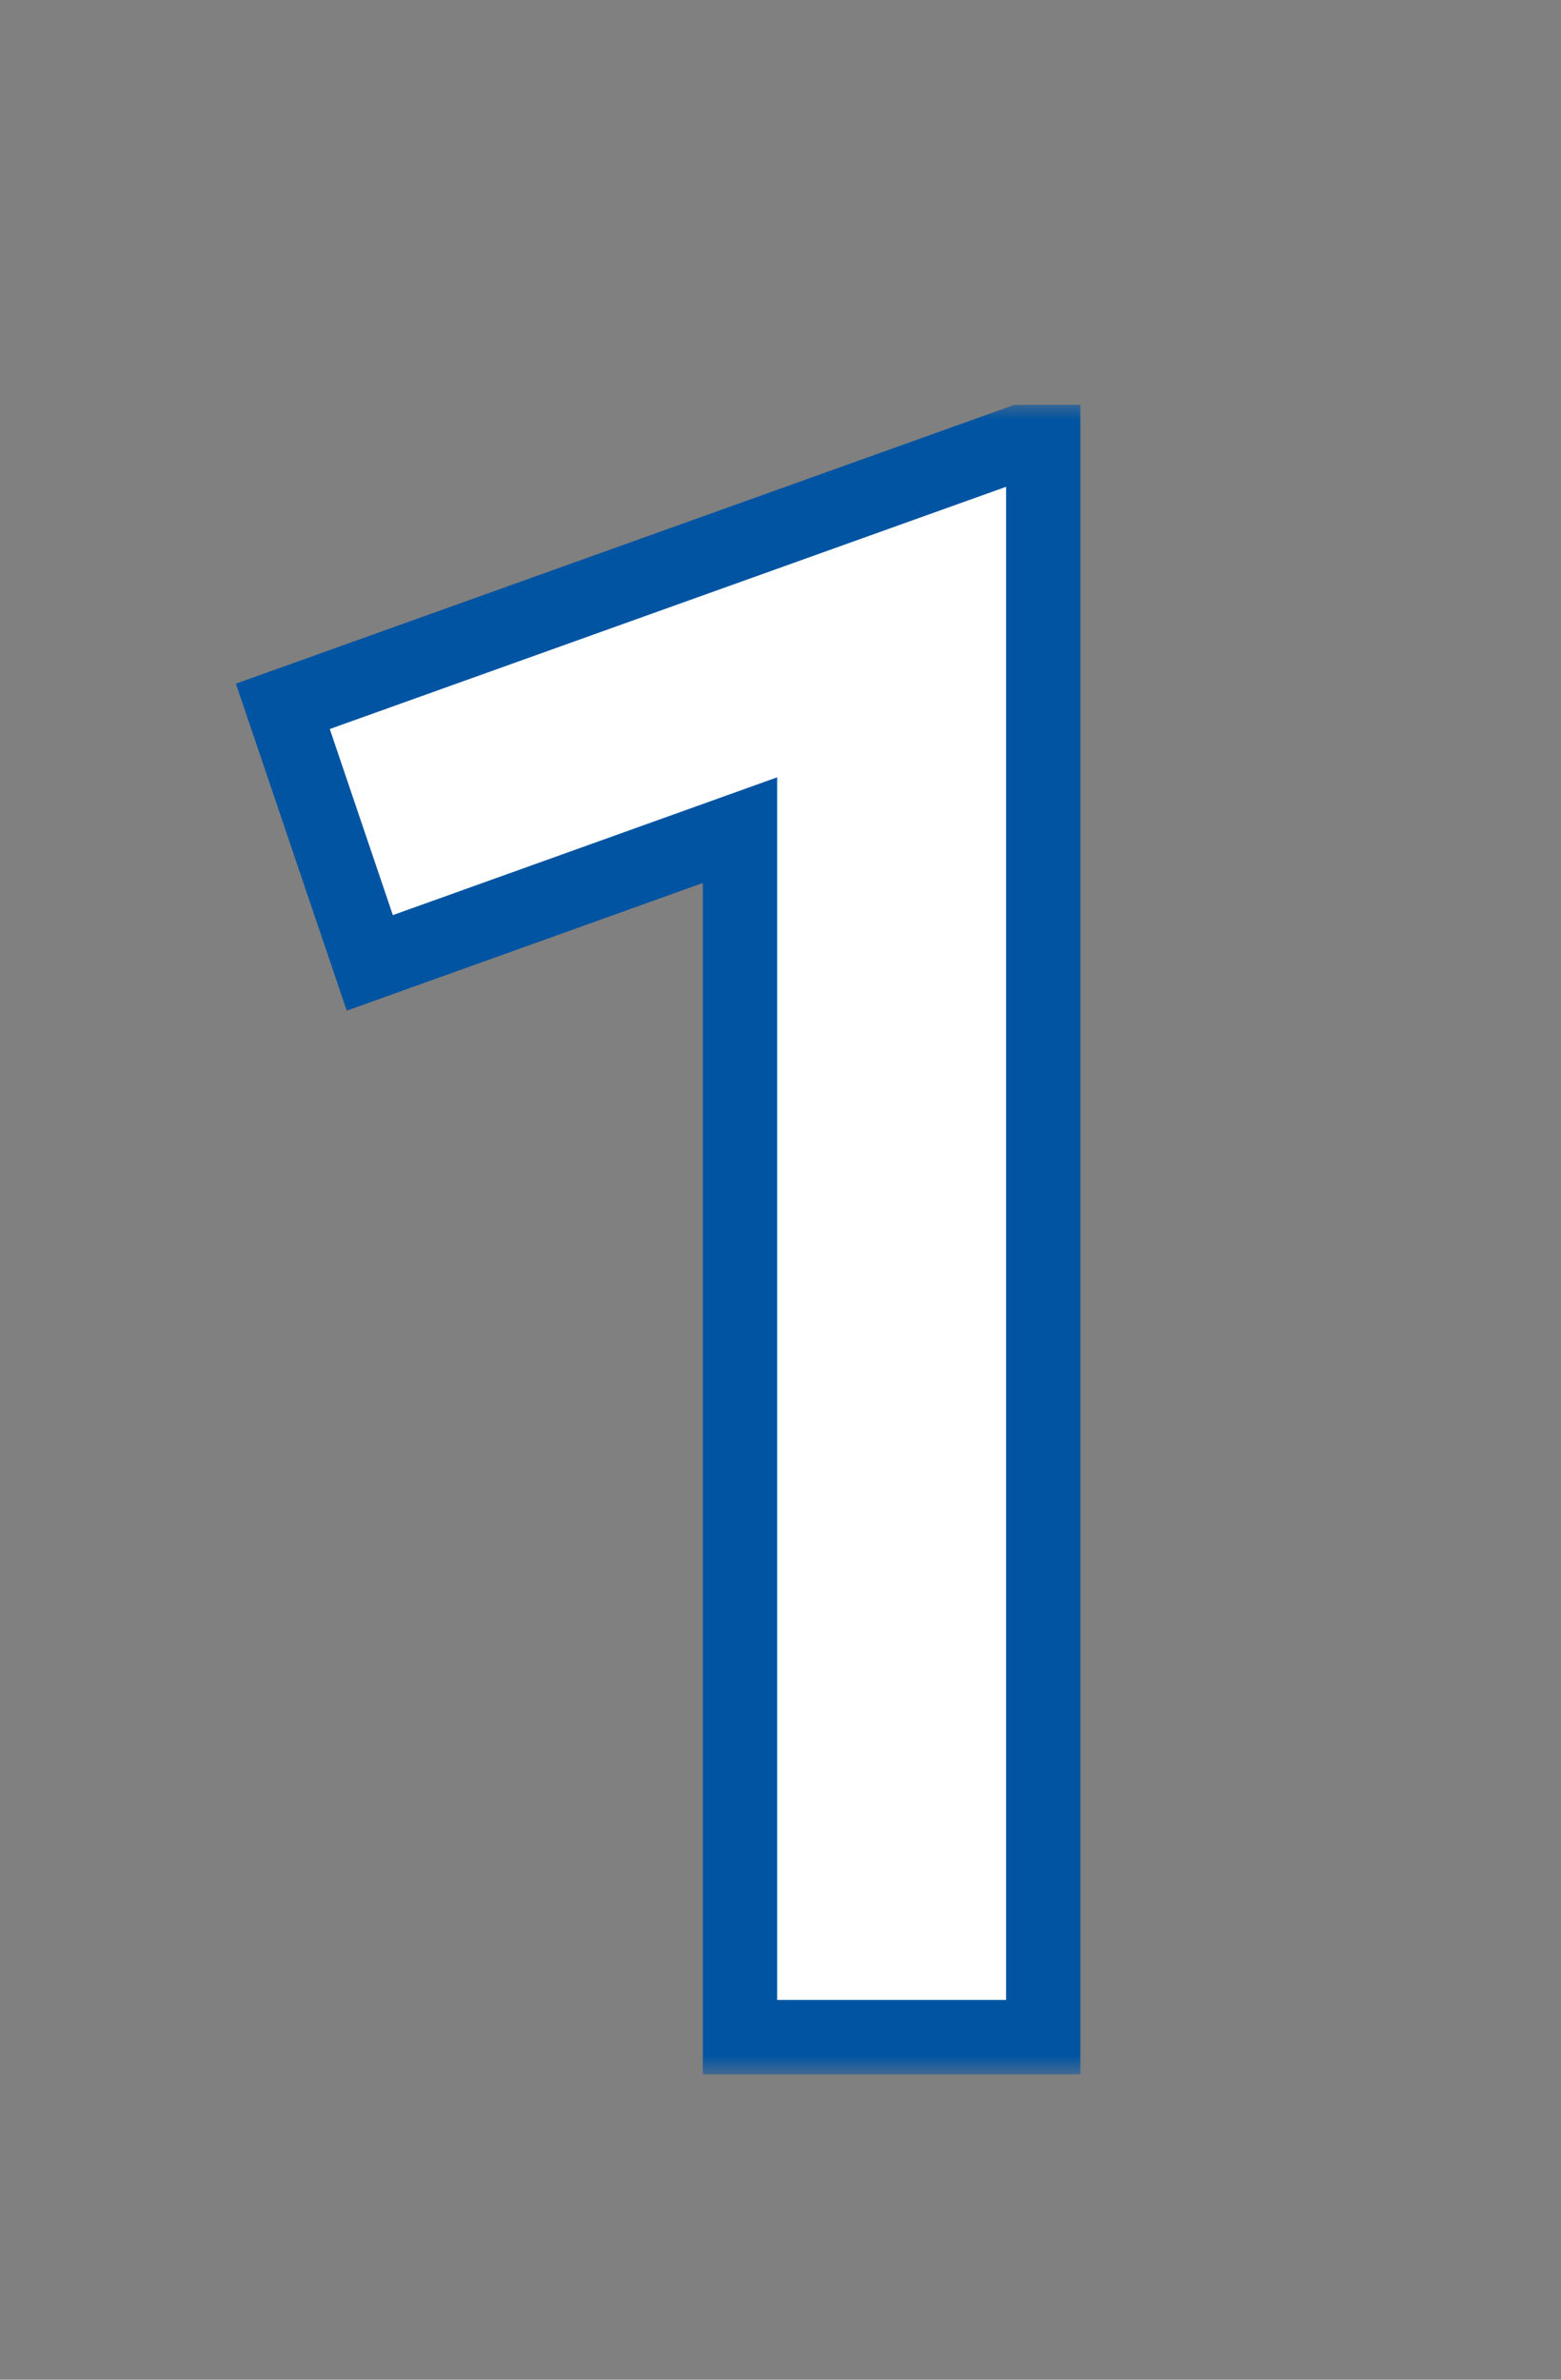 <svg width="42" height="64" viewBox="0 0 42 64" fill="none" xmlns="http://www.w3.org/2000/svg">
<rect x="0" y="0" width="42" height="64" fill="#808080" stroke="none"/>
<g clip-path="url(#clip0_938_3122)">
<mask id="path-1-outside-1_938_3122" maskUnits="userSpaceOnUse" x="5.5" y="10.787" width="24" height="45" fill="black">
<rect fill="white" x="5.5" y="10.787" width="24" height="45"/>
<path d="M19.91 54.787V22.327L9.95 25.897L7.61 18.997L27.47 11.887H28.07V54.787H19.91Z"/>
</mask>
<path d="M19.91 54.787V22.327L9.95 25.897L7.61 18.997L27.47 11.887H28.07V54.787H19.91Z" fill="white"/>
<path d="M19.91 54.787H18.91V55.787H19.91V54.787ZM19.91 22.327H20.91V20.906L19.572 21.385L19.91 22.327ZM9.95 25.897L9.003 26.218L9.329 27.181L10.287 26.838L9.95 25.897ZM7.61 18.997L7.273 18.055L6.347 18.387L6.663 19.318L7.61 18.997ZM27.47 11.887V10.887H27.296L27.133 10.945L27.47 11.887ZM28.07 11.887H29.07V10.887H28.07V11.887ZM28.07 54.787V55.787H29.07V54.787H28.07ZM20.91 54.787V22.327H18.91V54.787H20.91ZM19.572 21.385L9.612 24.955L10.287 26.838L20.247 23.268L19.572 21.385ZM10.897 25.576L8.557 18.675L6.663 19.318L9.003 26.218L10.897 25.576ZM7.947 19.938L27.807 12.828L27.133 10.945L7.273 18.055L7.947 19.938ZM27.47 12.887H28.07V10.887H27.47V12.887ZM27.07 11.887V54.787H29.07V11.887H27.07ZM28.07 53.787H19.91V55.787H28.07V53.787Z" fill="#0154A2" mask="url(#path-1-outside-1_938_3122)"/>
</g>
<defs>
<clipPath id="clip0_938_3122">
<rect width="40.69" height="62.48" fill="white" transform="translate(0.5 0.787)"/>
</clipPath>
</defs>
</svg>
